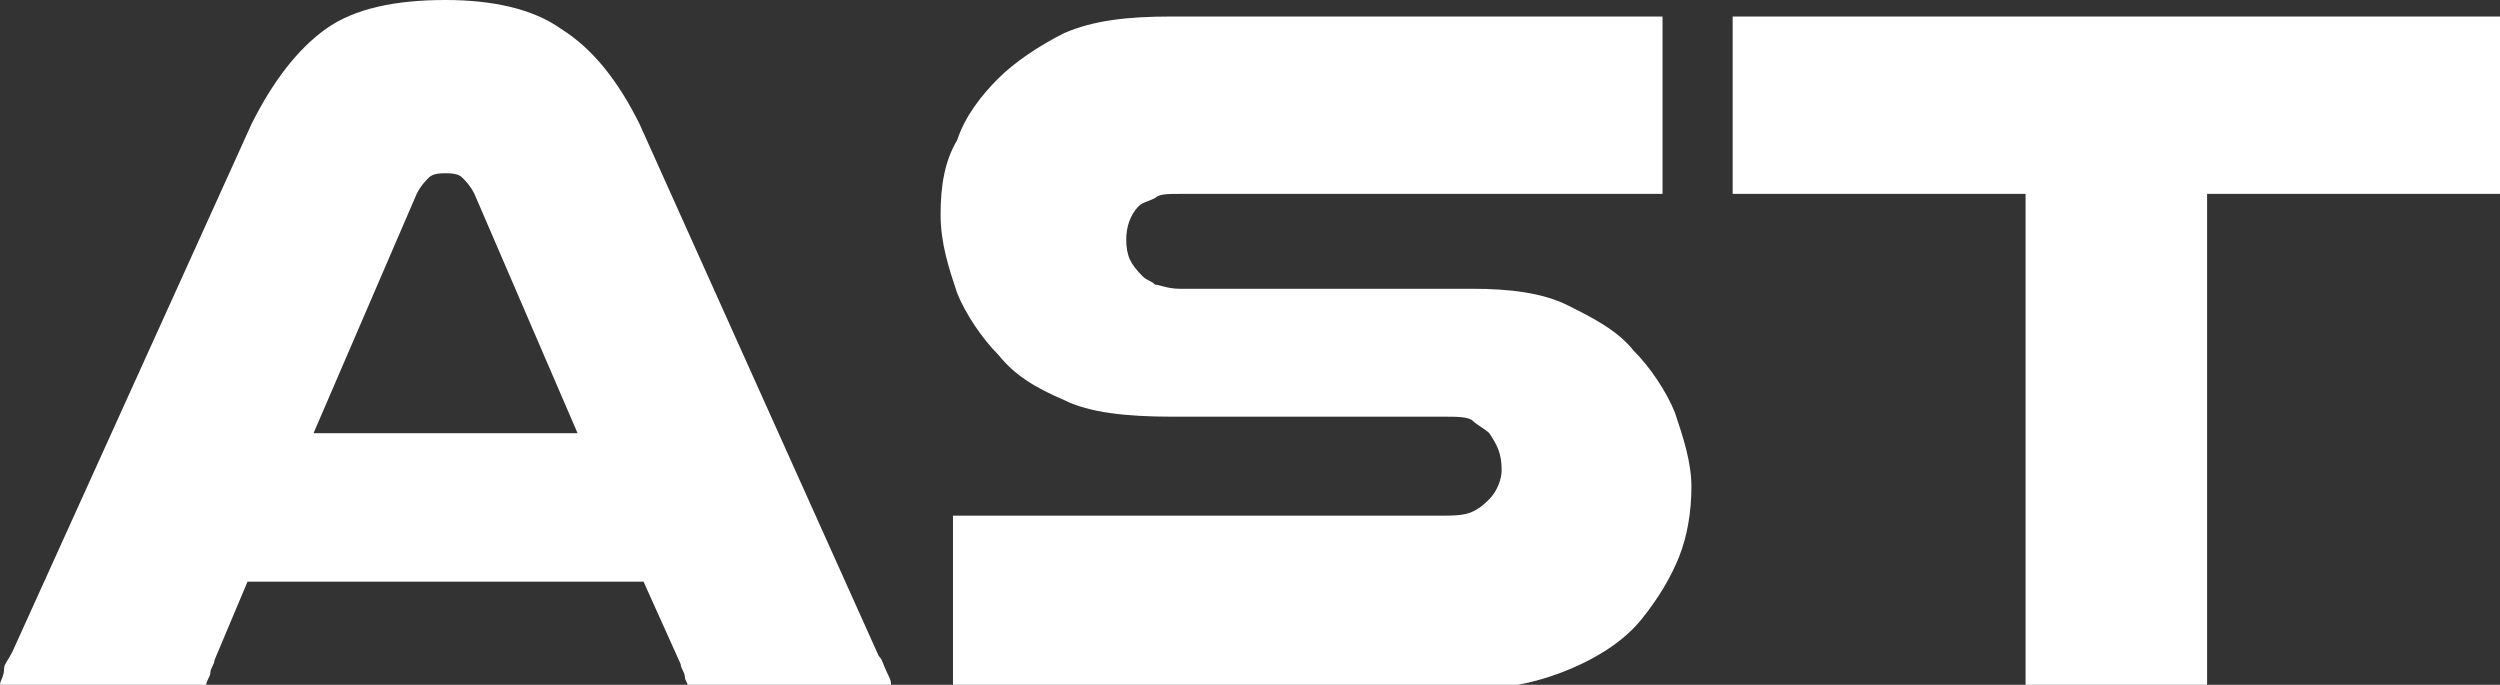 <?xml version="1.0" encoding="utf-8"?>
<!-- Generator: Adobe Illustrator 20.1.0, SVG Export Plug-In . SVG Version: 6.00 Build 0)  -->
<svg version="1.1" id="Layer_1" xmlns="http://www.w3.org/2000/svg" xmlns:xlink="http://www.w3.org/1999/xlink" x="0px" y="0px"
	 viewBox="0 0 60.6 16.6" style="enable-background:new 0 0 60.6 16.6;" xml:space="preserve">
<rect x="0" y="0" width="60.6" height="16.6" fill="#333333" stroke="none"/>
<style type="text/css">
	.st0{fill:#FFFFFF;}
</style>
<g>
	<path class="st0" d="M21.3,15.9c0.1,0.1,0.1,0.2,0.2,0.4s0.1,0.2,0.1,0.4h-4.9c0-0.1-0.1-0.2-0.1-0.3c0-0.1-0.1-0.2-0.1-0.3l-0.9-2
		H6L5.2,16c0,0.1-0.1,0.2-0.1,0.3c0,0.1-0.1,0.2-0.1,0.3H0c0-0.1,0.1-0.2,0.1-0.4c0-0.1,0.1-0.2,0.2-0.4L6.1,3
		c0.5-1,1.1-1.8,1.8-2.3C8.6,0.2,9.6,0,10.8,0c1.1,0,2.1,0.2,2.8,0.7C14.4,1.2,15,2,15.5,3L21.3,15.9z M14,10.5l-2.5-5.8
		c-0.1-0.2-0.2-0.3-0.3-0.4c-0.1-0.1-0.3-0.1-0.4-0.1c-0.1,0-0.3,0-0.4,0.1c-0.1,0.1-0.2,0.2-0.3,0.4l-2.5,5.8H14z"/>
	<path class="st0" d="M40.2,4.7H28.6c-0.3,0-0.5,0-0.6,0.1c-0.2,0.1-0.3,0.1-0.4,0.2c-0.2,0.2-0.3,0.5-0.3,0.8
		c0,0.4,0.1,0.6,0.4,0.9c0.1,0.1,0.2,0.1,0.3,0.2c0.1,0,0.3,0.1,0.6,0.1h7.1c0.9,0,1.7,0.1,2.3,0.4c0.6,0.3,1.2,0.6,1.6,1.1
		c0.4,0.4,0.8,1,1,1.5c0.2,0.6,0.4,1.2,0.4,1.8c0,0.6-0.1,1.2-0.3,1.7s-0.5,1-0.9,1.5c-0.4,0.5-1,0.9-1.7,1.2
		c-0.7,0.3-1.5,0.5-2.4,0.5H23.1v-4.2h11.8c0.3,0,0.6,0,0.8-0.1c0.2-0.1,0.3-0.2,0.4-0.3c0.2-0.2,0.3-0.5,0.3-0.7
		c0-0.4-0.1-0.6-0.3-0.9c-0.1-0.1-0.3-0.2-0.4-0.3s-0.4-0.1-0.7-0.1h-6.6c-1.1,0-2-0.1-2.6-0.4c-0.7-0.3-1.2-0.6-1.6-1.1
		c-0.4-0.4-0.8-1-1-1.5c-0.2-0.6-0.4-1.2-0.4-1.9c0-0.7,0.1-1.3,0.4-1.8c0.2-0.6,0.6-1.1,1-1.5s1-0.8,1.6-1.1
		c0.7-0.3,1.5-0.4,2.6-0.4h11.9V4.7z"/>
	<path class="st0" d="M60.6,0.4v4.3h-7.1v11.9h-4.4V4.7H42V0.4H60.6z"/>
</g>
</svg>

